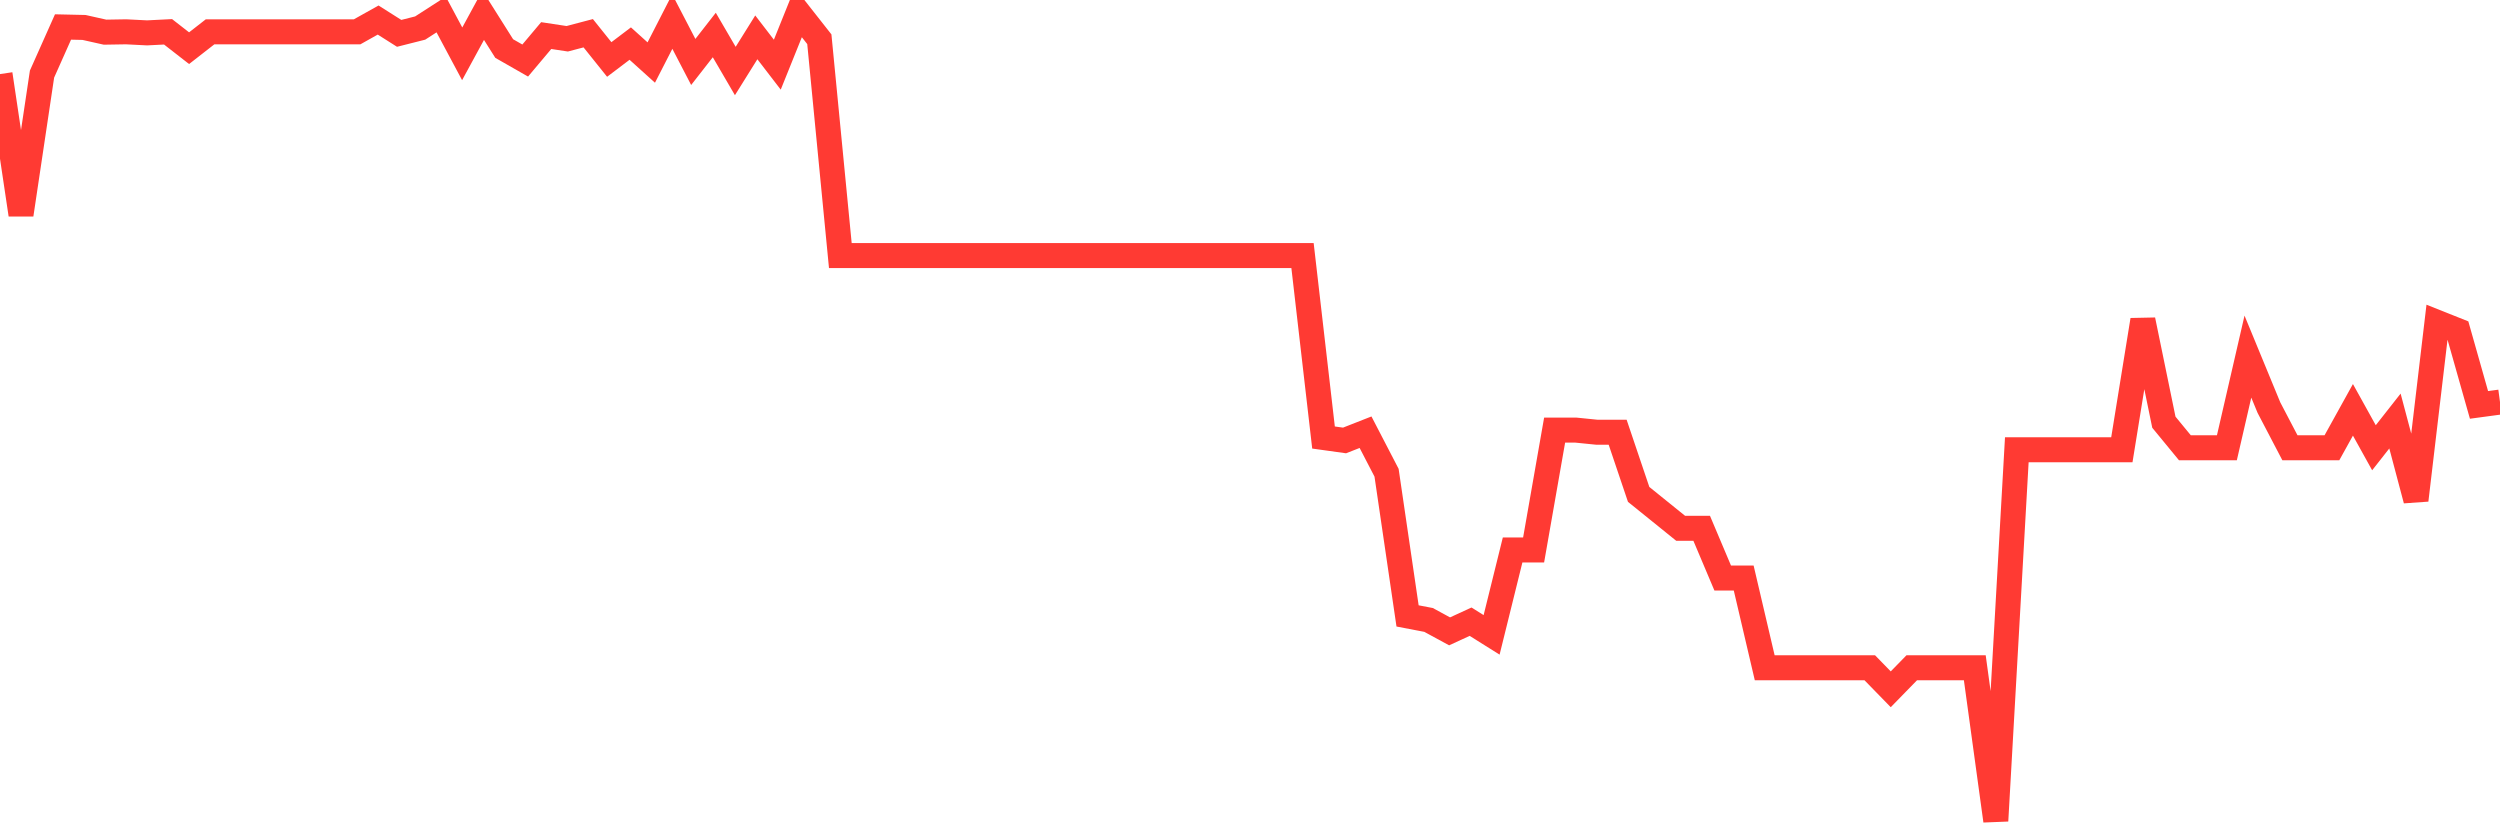<svg
  xmlns="http://www.w3.org/2000/svg"
  xmlns:xlink="http://www.w3.org/1999/xlink"
  width="120"
  height="40"
  viewBox="0 0 120 40"
  preserveAspectRatio="none"
>
  <polyline
    points="0,3.556 1.008,10.306 2.017,3.556 3.025,1.295 4.034,1.318 5.042,1.544 6.05,1.527 7.059,1.578 8.067,1.527 9.076,2.313 10.084,1.527 11.092,1.527 12.101,1.527 13.109,1.527 14.118,1.527 15.126,1.527 16.134,1.527 17.143,1.527 18.151,0.962 19.16,1.601 20.168,1.346 21.176,0.696 22.185,2.584 23.193,0.73 24.202,2.33 25.21,2.906 26.218,1.708 27.227,1.861 28.235,1.595 29.244,2.855 30.252,2.092 31.261,3.002 32.269,1.035 33.277,2.974 34.286,1.68 35.294,3.409 36.303,1.793 37.311,3.104 38.319,0.6 39.328,1.883 40.336,12.267 41.345,12.267 42.353,12.267 43.361,12.267 44.37,12.267 45.378,12.267 46.387,12.267 47.395,12.267 48.403,12.267 49.412,12.267 50.42,12.267 51.429,12.267 52.437,12.267 53.445,12.267 54.454,12.267 55.462,12.267 56.471,12.267 57.479,12.267 58.487,12.267 59.496,12.267 60.504,12.267 61.513,12.267 62.521,12.267 63.529,21.001 64.538,21.142 65.546,20.746 66.555,22.691 67.563,29.564 68.571,29.757 69.58,30.305 70.588,29.841 71.597,30.474 72.605,26.399 73.613,26.399 74.622,20.644 75.63,20.644 76.639,20.746 77.647,20.746 78.655,23.731 79.664,24.545 80.672,25.359 81.681,25.359 82.689,27.744 83.697,27.744 84.706,32.052 85.714,32.052 86.723,32.052 87.731,32.052 88.739,32.052 89.748,32.052 90.756,33.086 91.765,32.052 92.773,32.052 93.782,32.052 94.79,32.052 95.798,39.4 96.807,21.588 97.815,21.588 98.824,21.588 99.832,21.588 100.84,21.588 101.849,21.588 102.857,15.359 103.866,20.266 104.874,21.492 105.882,21.492 106.891,21.492 107.899,17.117 108.908,19.565 109.916,21.492 110.924,21.492 111.933,21.492 112.941,19.672 113.95,21.492 114.958,20.209 115.966,24.008 116.975,15.472 117.983,15.874 118.992,19.435 120,19.299"
    fill="none"
    stroke="#ff3a33"
    stroke-width="1.2"
  >
  </polyline>
</svg>
